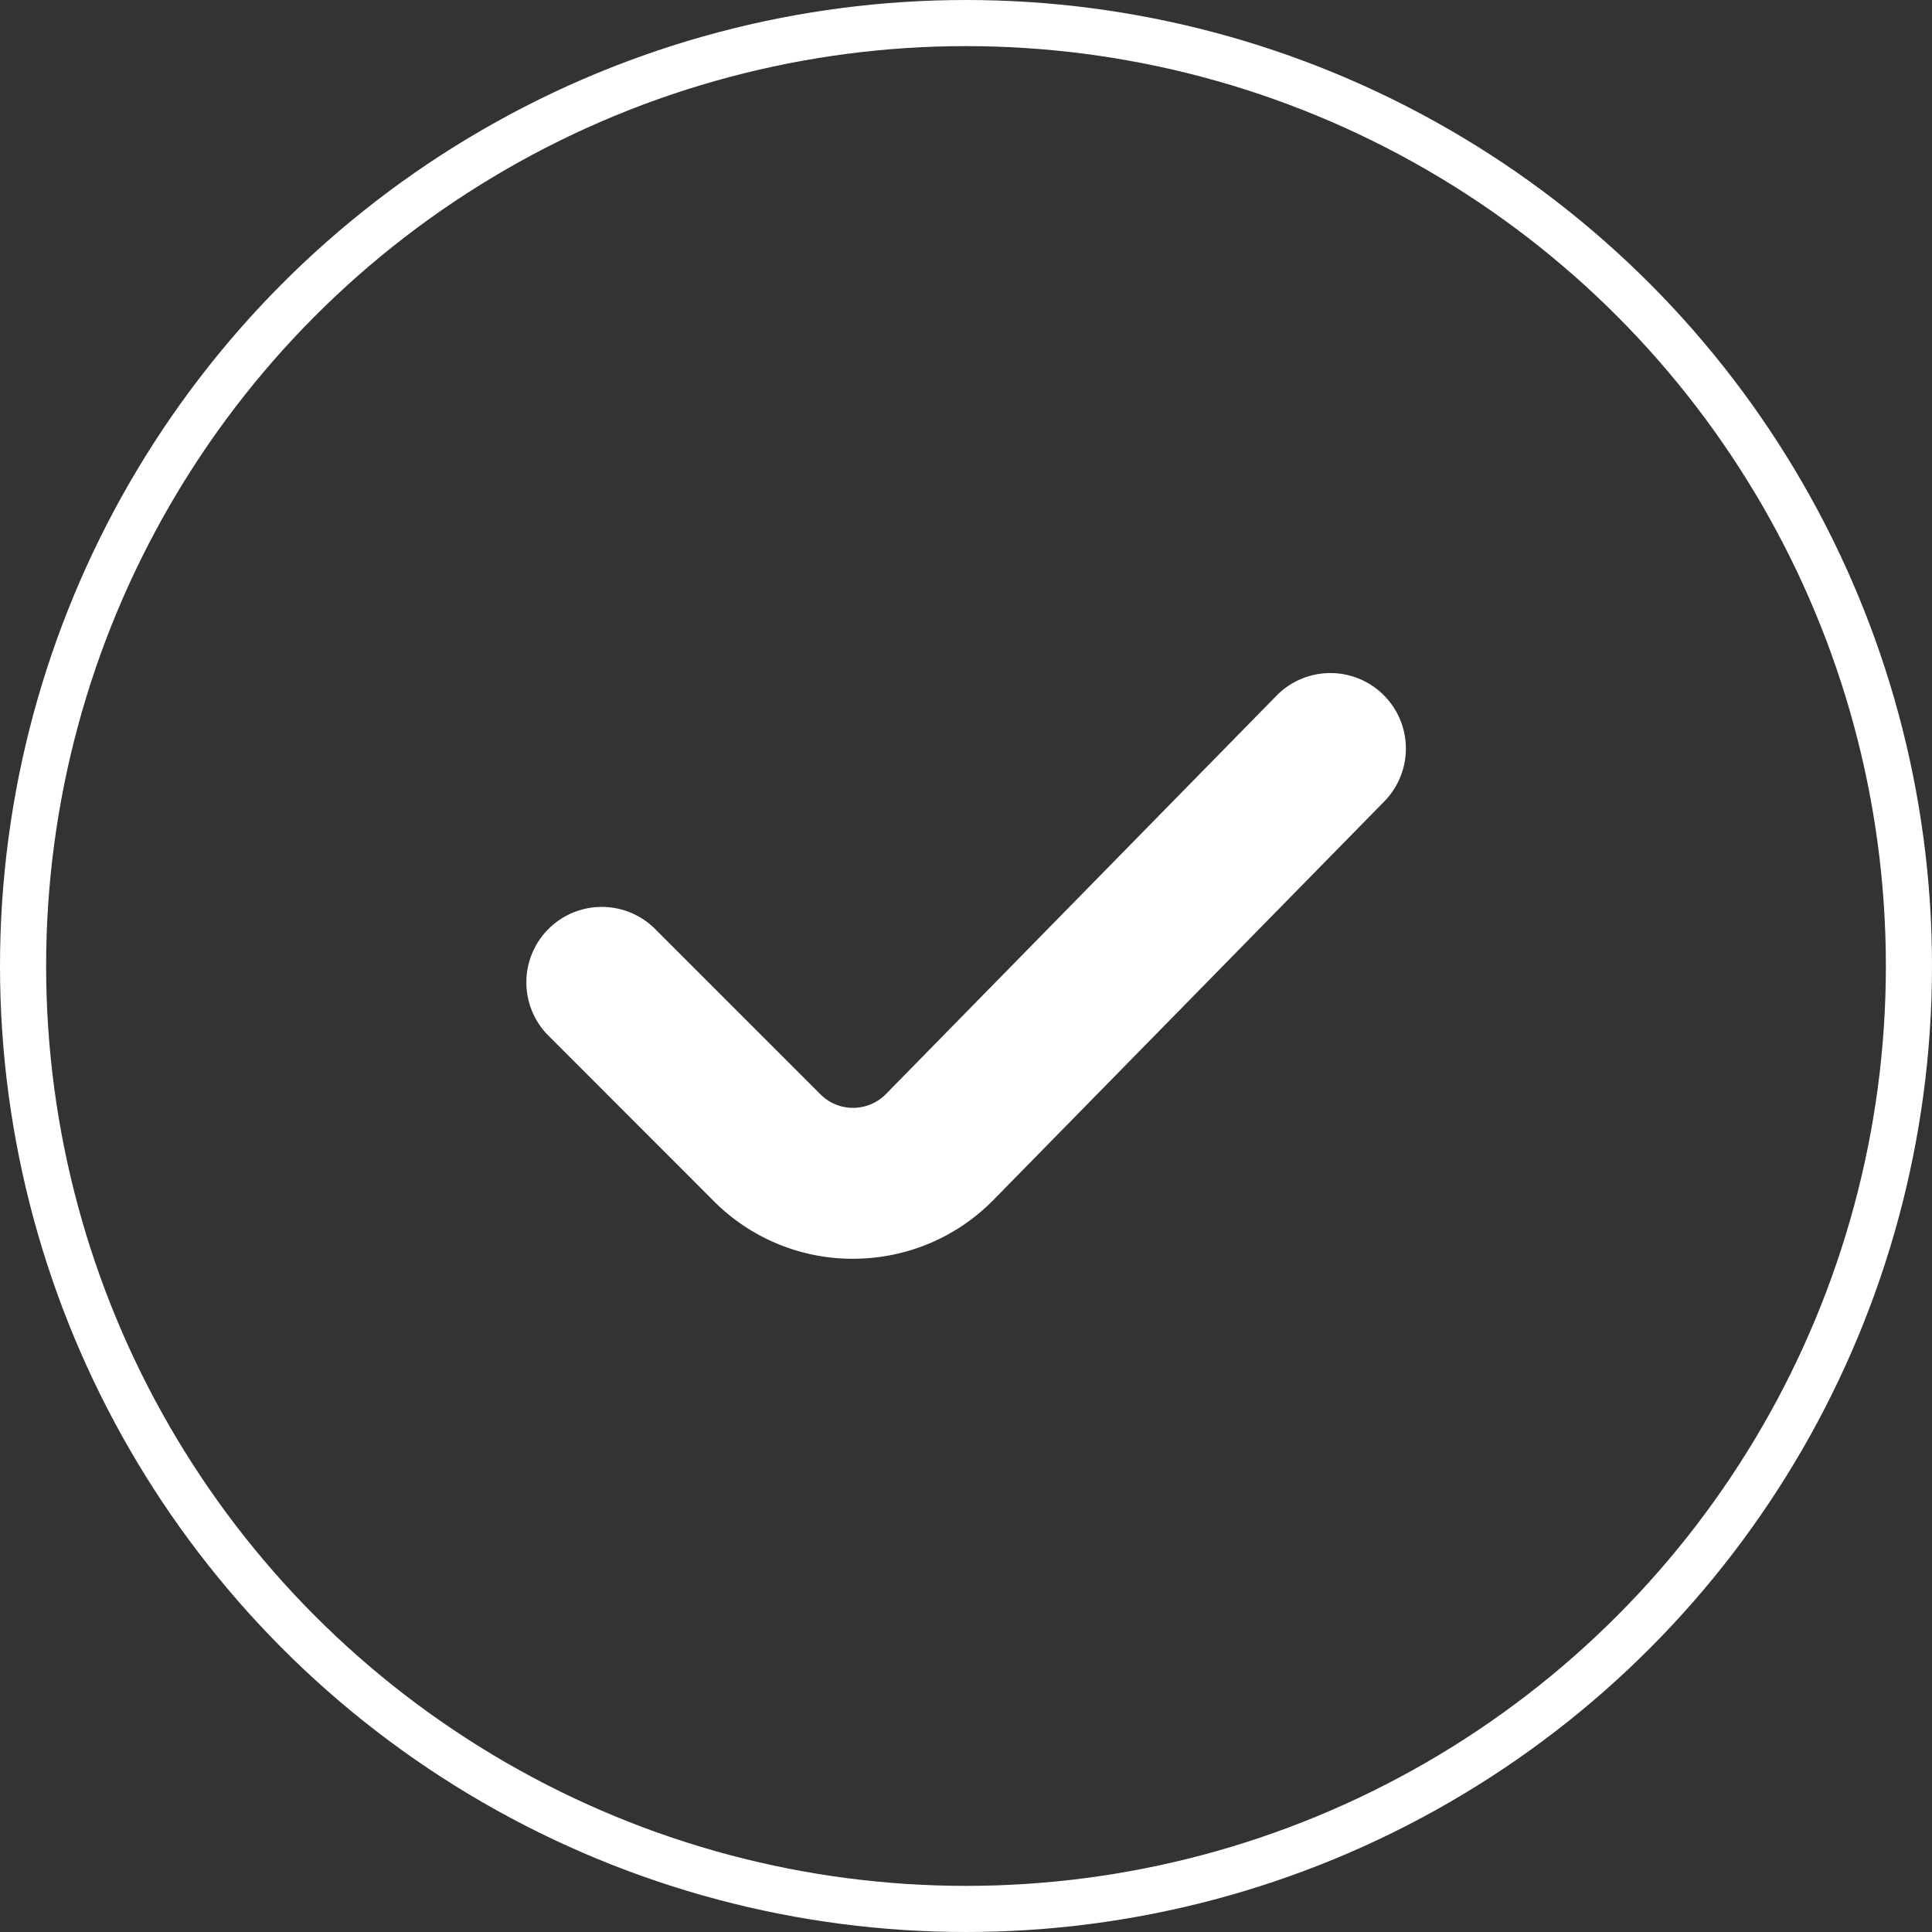 <svg id="Слой_1" data-name="Слой 1" xmlns="http://www.w3.org/2000/svg" viewBox="0 0 377 377"><rect x="0" y="0" width="377" height="377" fill="#333333" stroke="none"/><defs><style>.cls-1{fill:none;stroke-width:9px;}.cls-1,.cls-2{stroke:#fff;stroke-miterlimit:10;}.cls-2{fill:#fff;}</style></defs><title>Безымянный-2</title><circle class="cls-1" cx="188.5" cy="188.5" r="184"/><path class="cls-2" d="M661.52,441.63a37.72,37.72,0,0,1-26.8-11.1l-32.3-32.32a14.22,14.22,0,0,1,20.11-20.11l32.3,32.3a9.43,9.43,0,0,0,6.69,2.78h.06a9.47,9.47,0,0,0,6.75-2.86l76.19-77.71a14.23,14.23,0,0,1,20.33,19.92l-76.22,77.72a37.76,37.76,0,0,1-26.92,11.37Z" transform="translate(-495.08 -196.5)"/></svg>